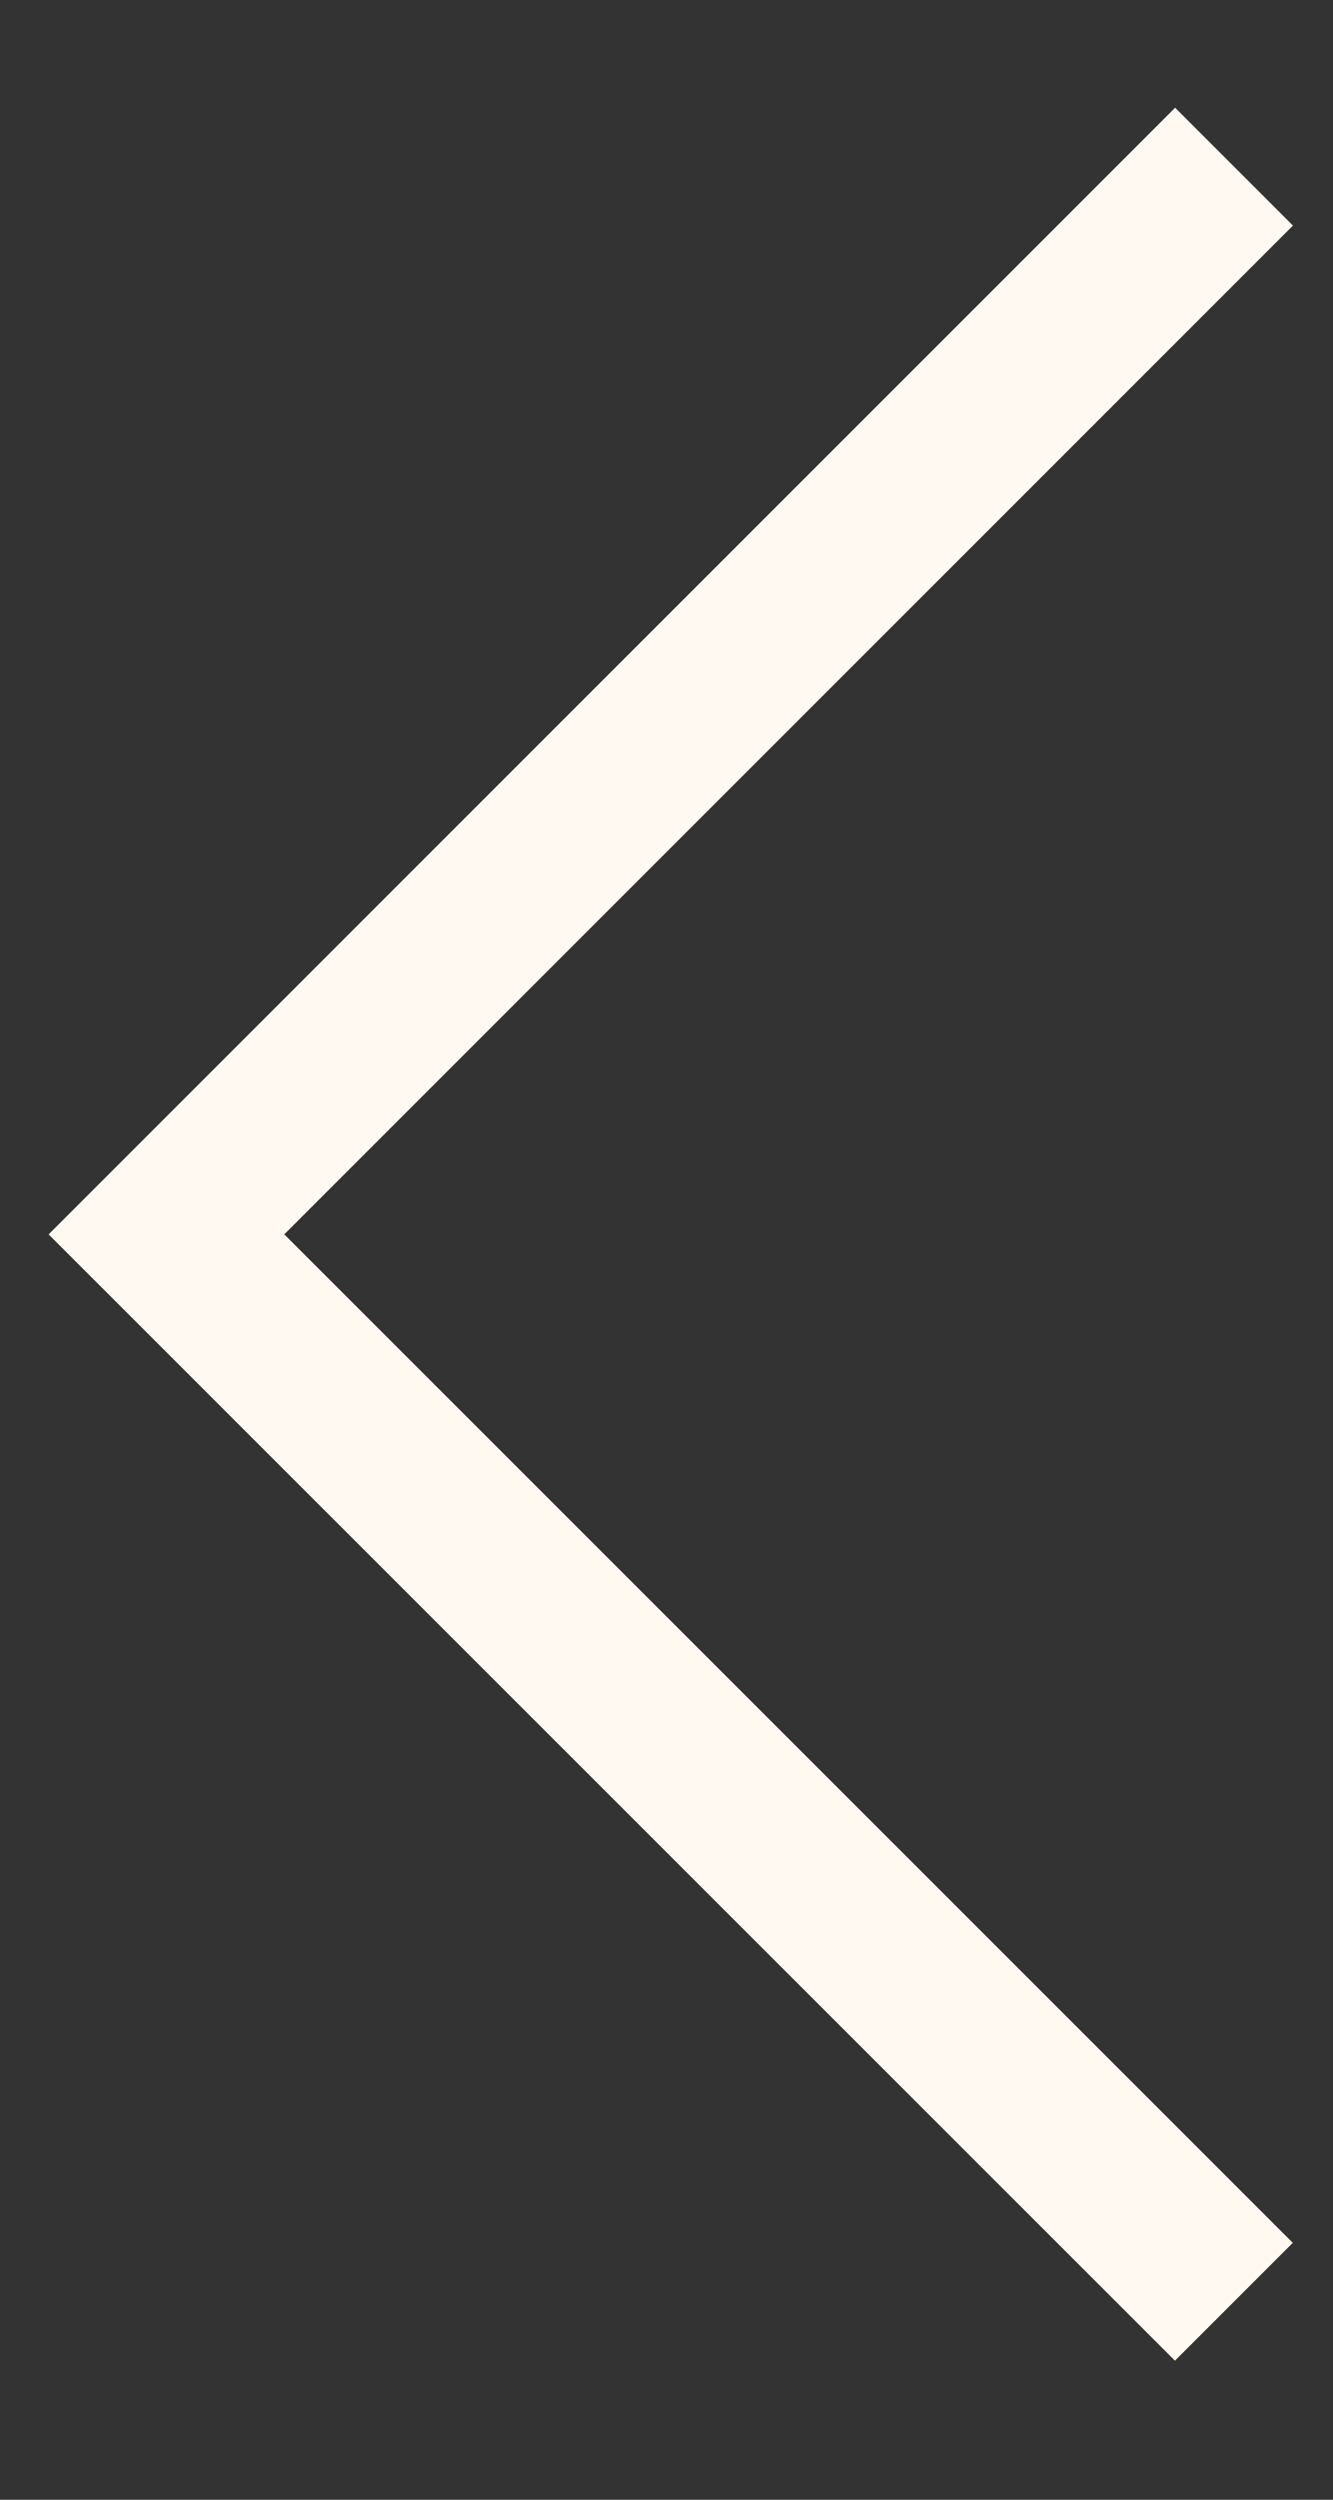 <svg width="8" height="15" viewBox="0 0 8 15" fill="none" xmlns="http://www.w3.org/2000/svg">
<rect x="0" y="0" width="8" height="15" fill="#333333" stroke="none"/>
<path d="M7.406 1L0.999 7.407L7.405 13.812" stroke="#FFF9F2"/>
</svg>
